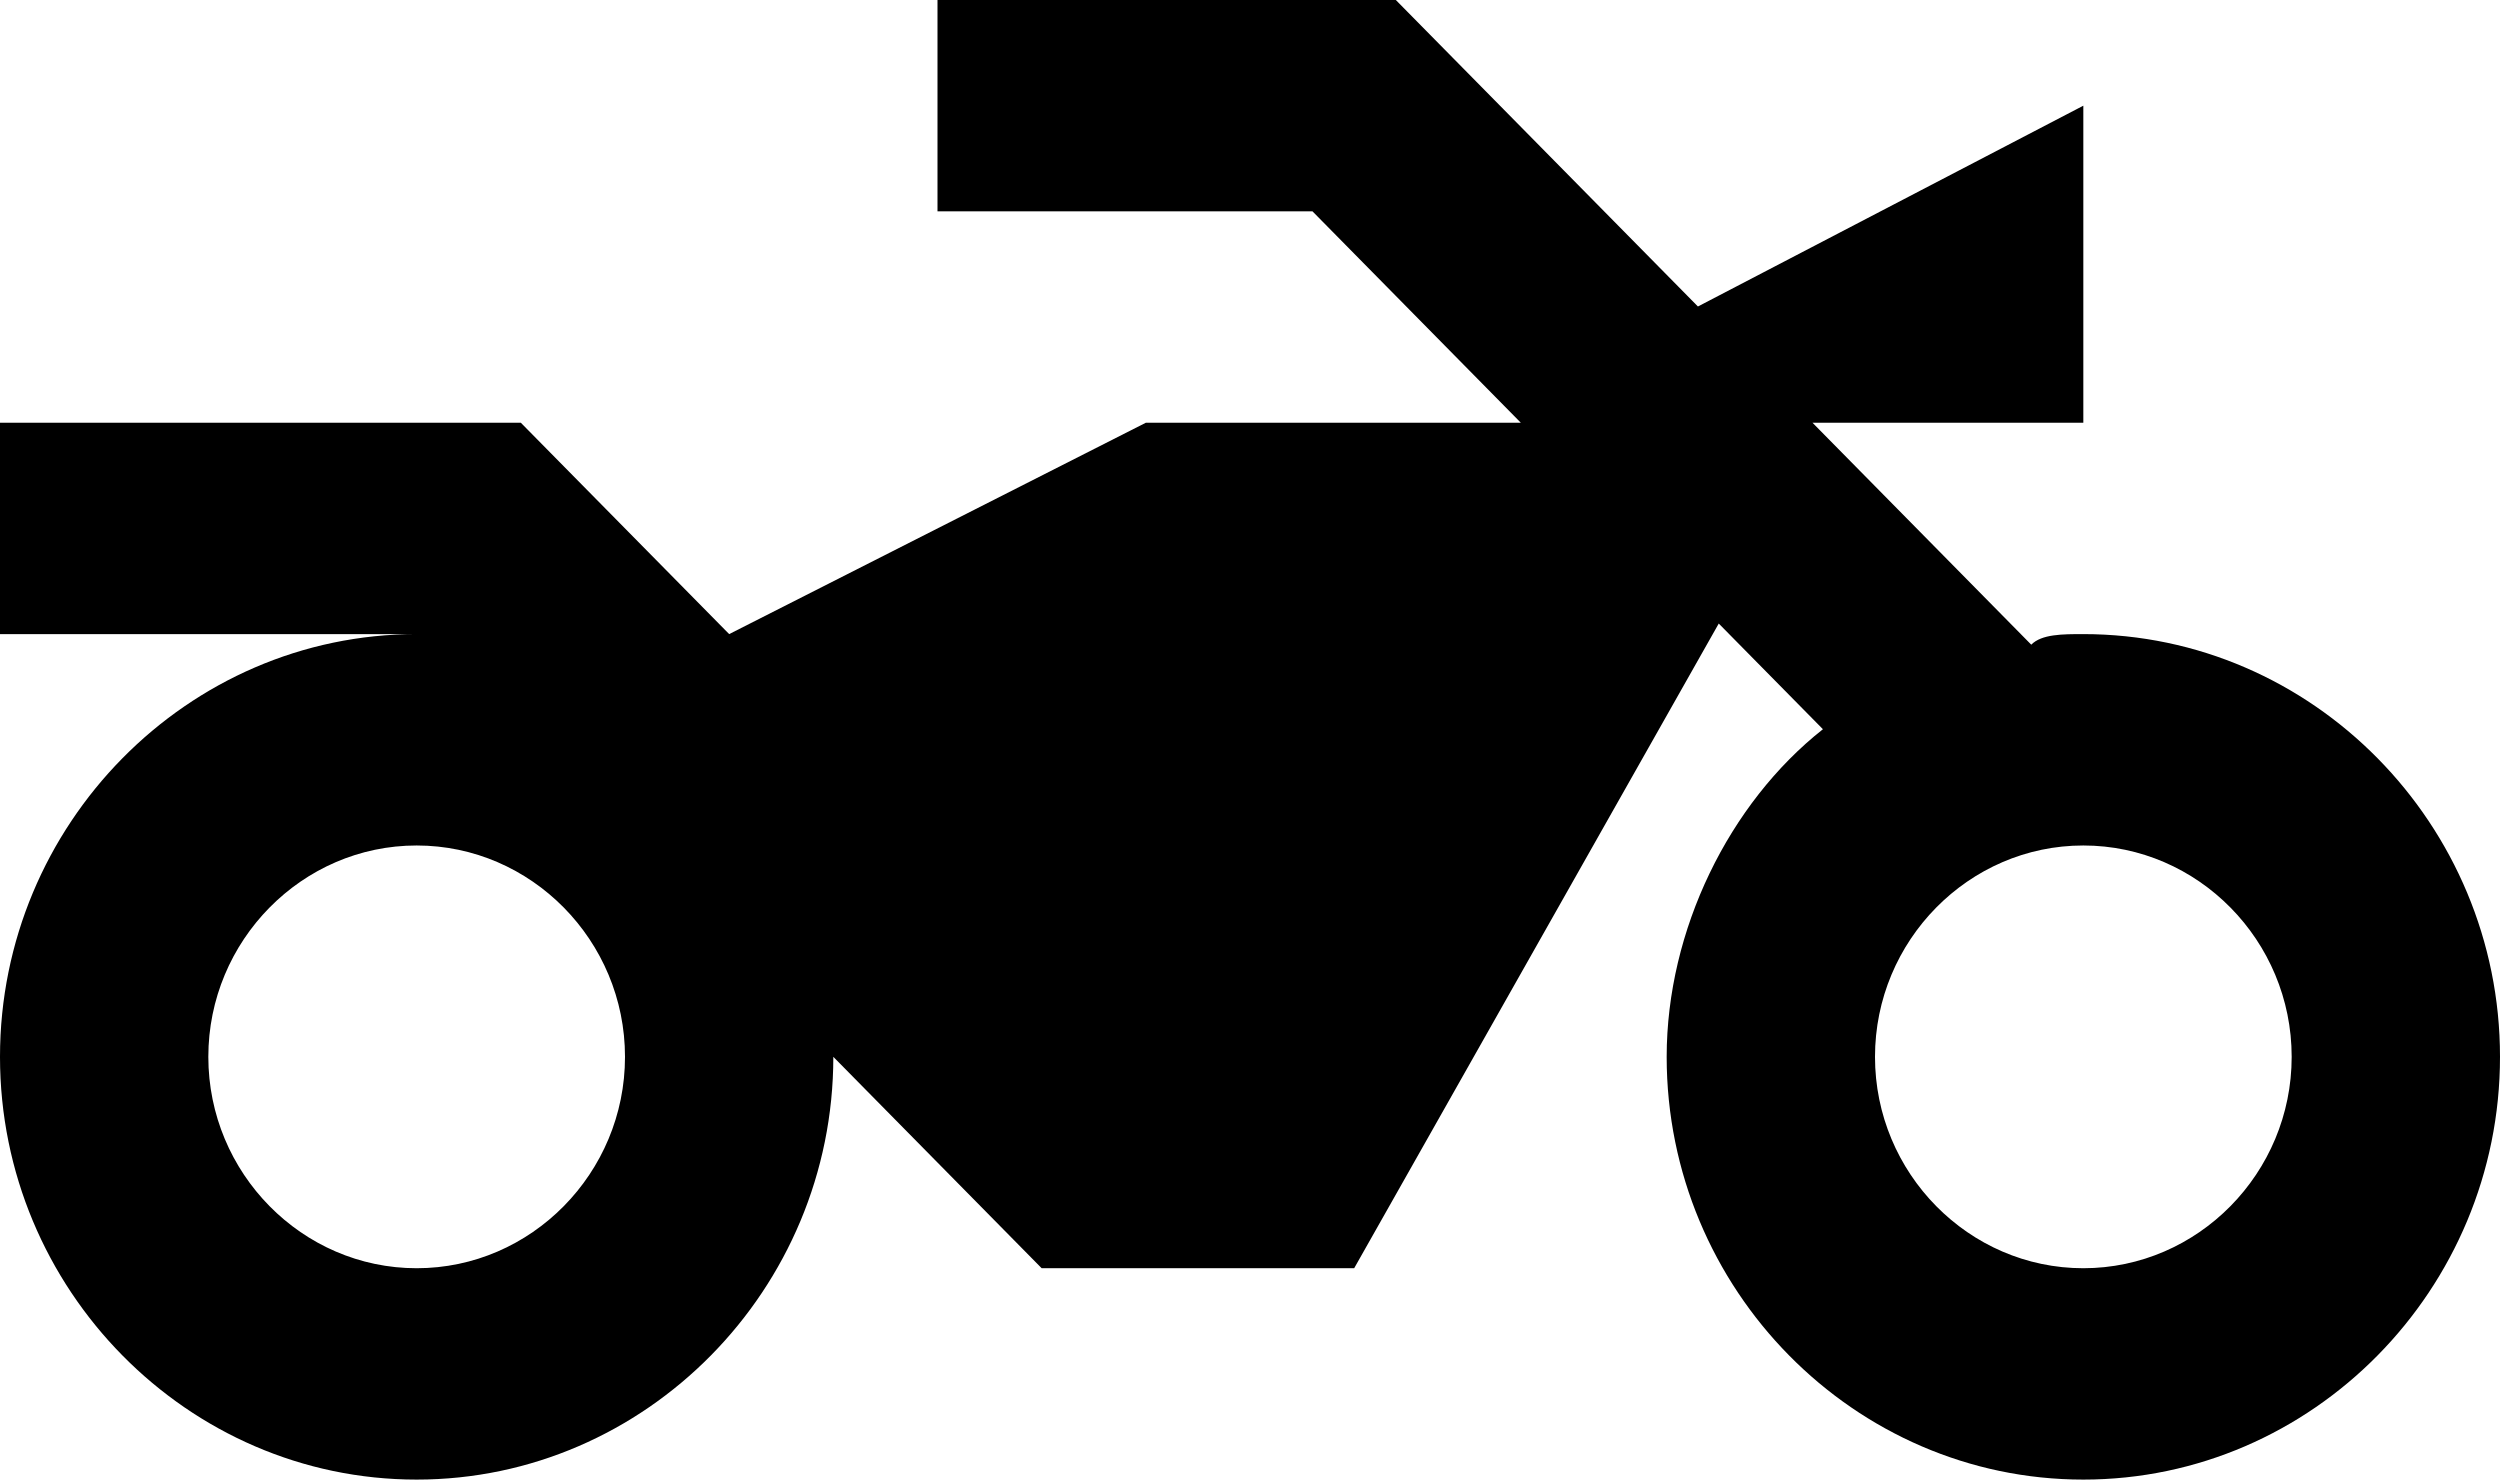 <?xml version="1.0" encoding="UTF-8"?> <svg xmlns="http://www.w3.org/2000/svg" width="196" height="116" viewBox="0 0 196 116" fill="none"> <path d="M163.333 49.714C161.7 49.714 160.067 49.714 159.25 50.543L142.1 33.143H163.333V8.286L133.117 24.029L109.433 0H73.5V16.571H102.9L119.233 33.143H89.833L57.167 49.714L40.833 33.143H0V49.714H32.667C14.7 49.714 0 64.629 0 82.857C0 101.086 14.7 116 32.667 116C50.633 116 65.333 101.086 65.333 82.857L81.667 99.429H106.167L134.75 48.886L142.917 57.171C135.567 62.971 130.667 72.914 130.667 82.857C130.667 101.086 145.367 116 163.333 116C181.3 116 196 101.086 196 82.857C196 64.629 181.3 49.714 163.333 49.714ZM32.667 99.429C23.683 99.429 16.333 91.971 16.333 82.857C16.333 73.743 23.683 66.286 32.667 66.286C41.65 66.286 49 73.743 49 82.857C49 91.971 41.65 99.429 32.667 99.429ZM163.333 99.429C154.35 99.429 147 91.971 147 82.857C147 73.743 154.35 66.286 163.333 66.286C172.317 66.286 179.667 73.743 179.667 82.857C179.667 91.971 172.317 99.429 163.333 99.429Z" fill="black"></path> </svg> 